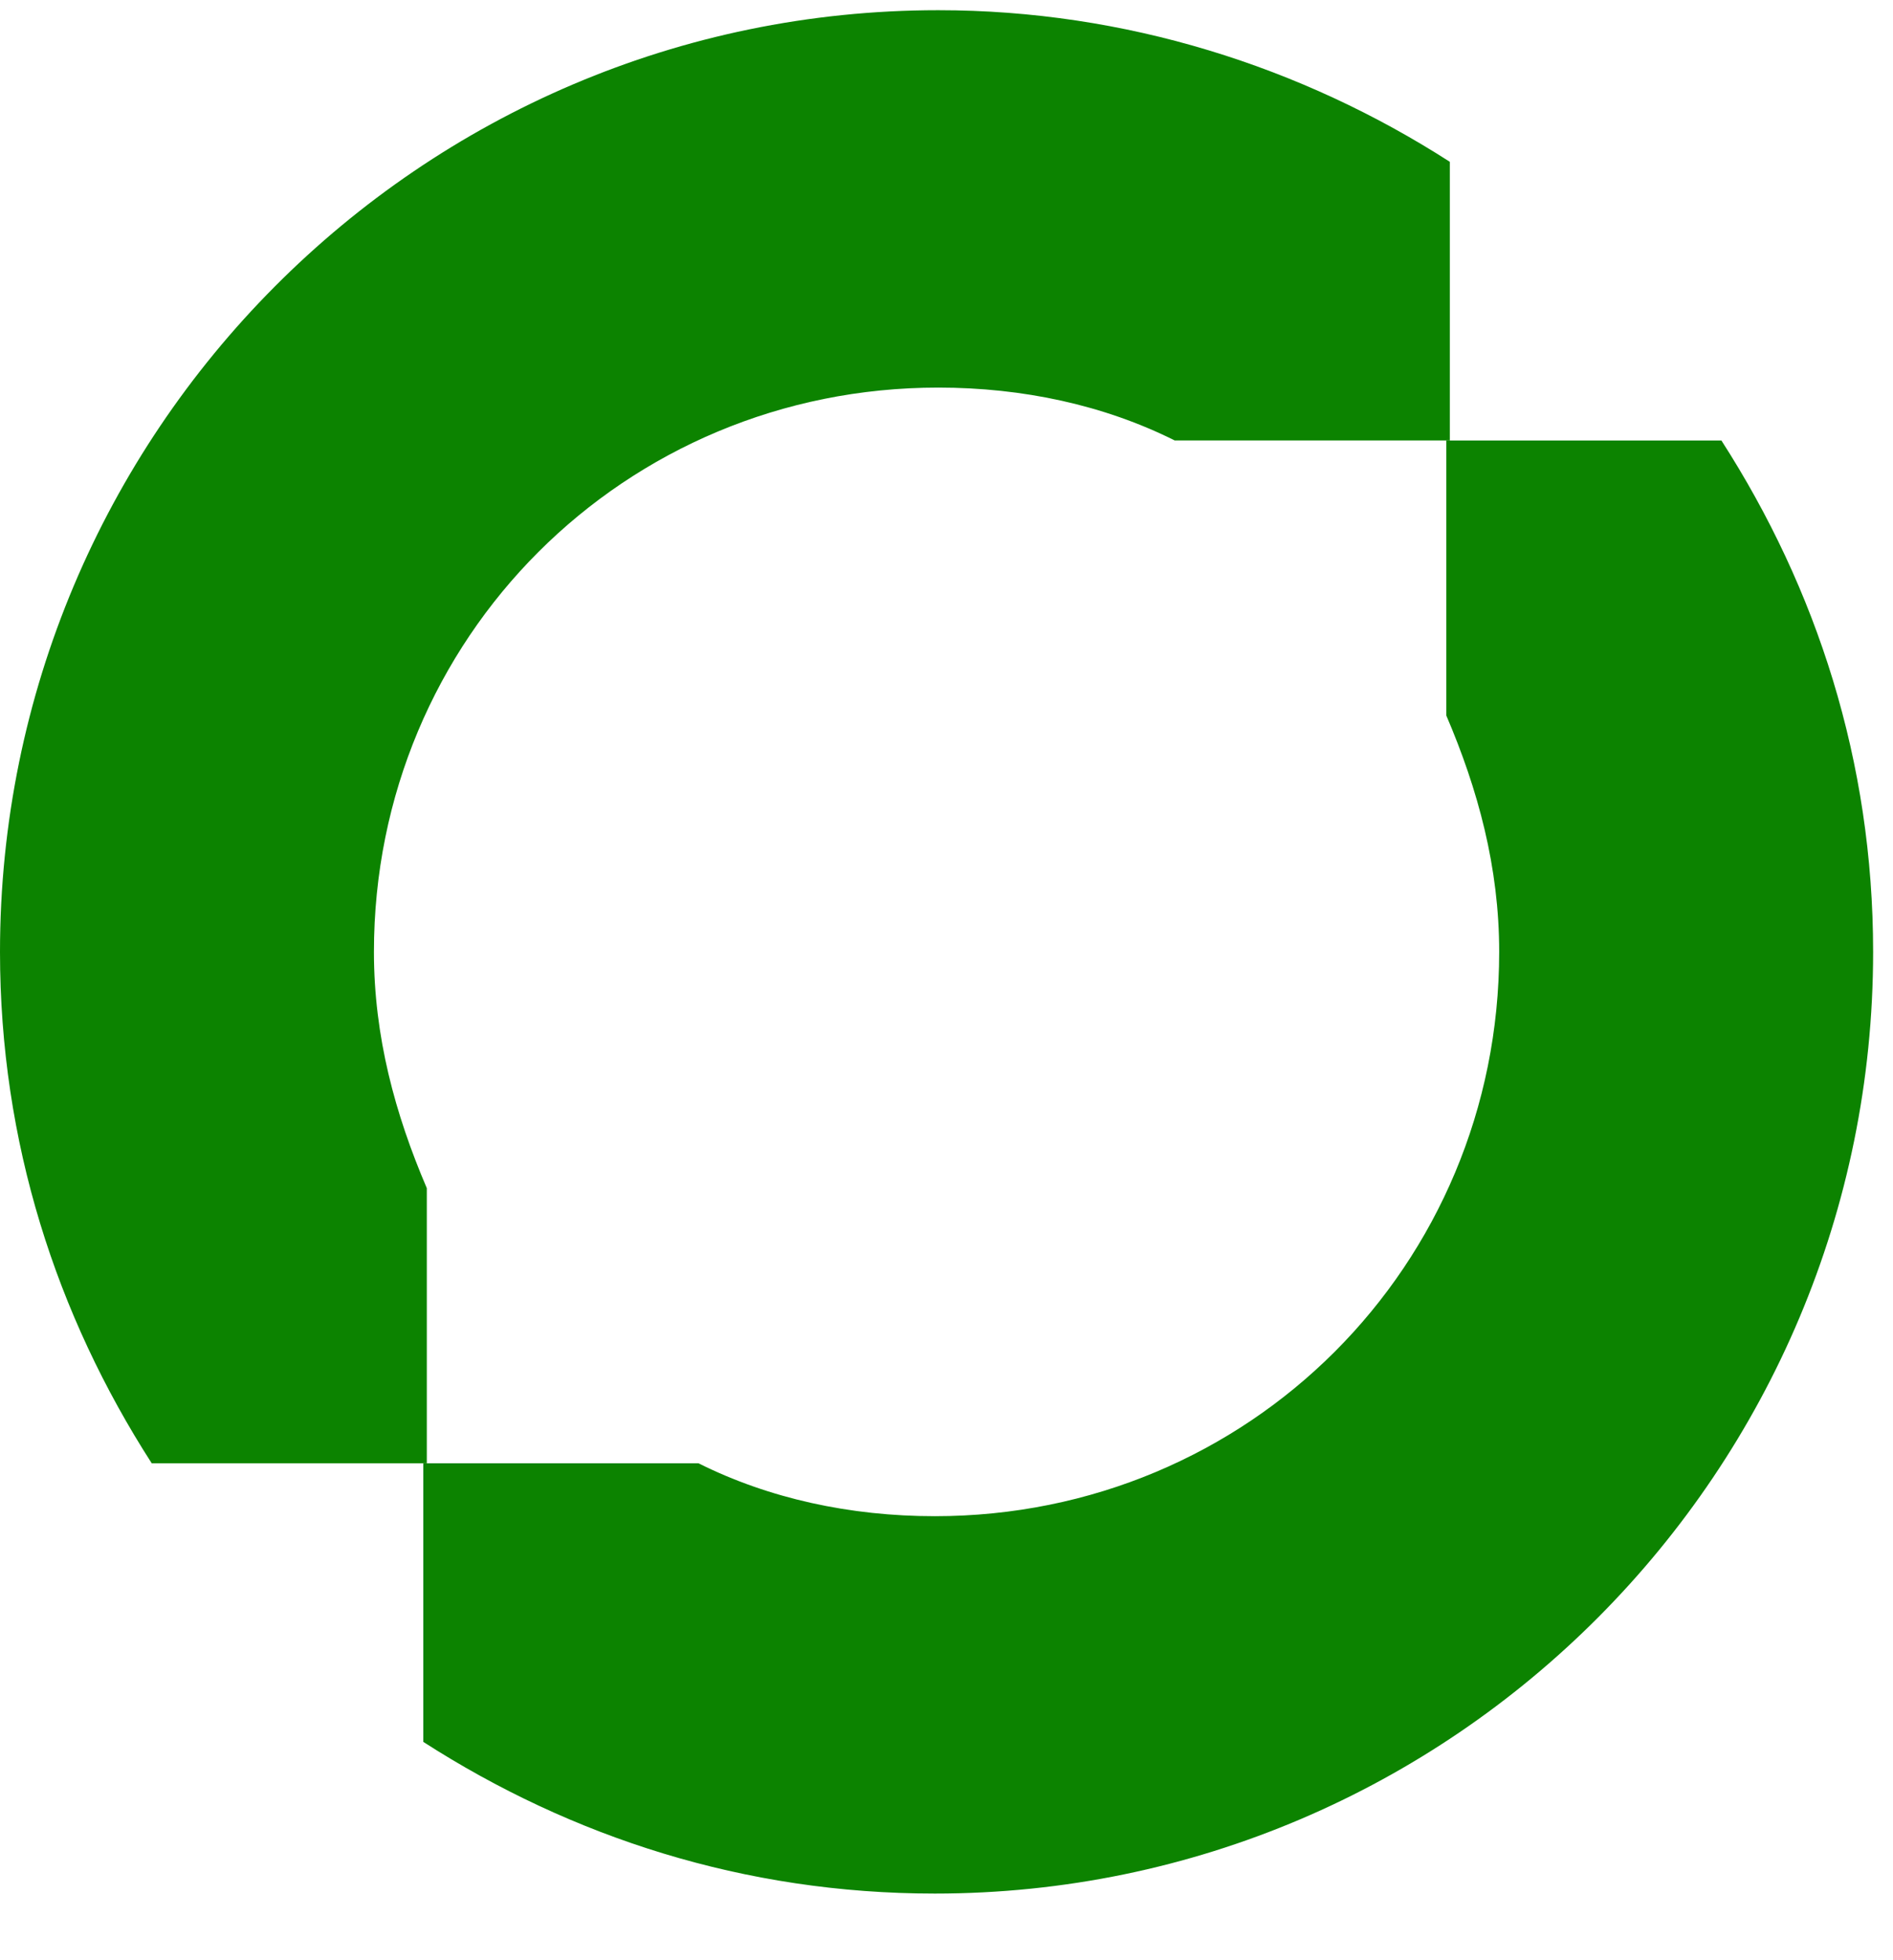 <?xml version="1.0" encoding="UTF-8"?> <svg xmlns="http://www.w3.org/2000/svg" width="28" height="29" viewBox="0 0 28 29" fill="none"><path d="M21.393 6.517V10.586C21.862 11.682 22.175 12.83 22.175 14.082C22.175 18.726 18.471 22.431 13.827 22.431C12.575 22.431 11.375 22.17 10.331 21.648H6.261V25.77C8.453 27.179 11.01 28.014 13.827 28.014C21.497 28.014 27.706 21.752 27.706 14.082C27.706 11.265 26.871 8.708 25.462 6.517H21.393Z" fill="#0C8300"></path><path d="M13.879 0.151C6.209 0.151 0 6.412 0 14.082C0 16.899 0.835 19.456 2.244 21.648H6.313V17.578C5.844 16.482 5.531 15.334 5.531 14.082C5.531 9.438 9.235 5.734 13.879 5.734C15.131 5.734 16.331 5.994 17.375 6.516H21.445V2.394C19.253 0.985 16.645 0.151 13.879 0.151Z" fill="#0C8300"></path></svg> 